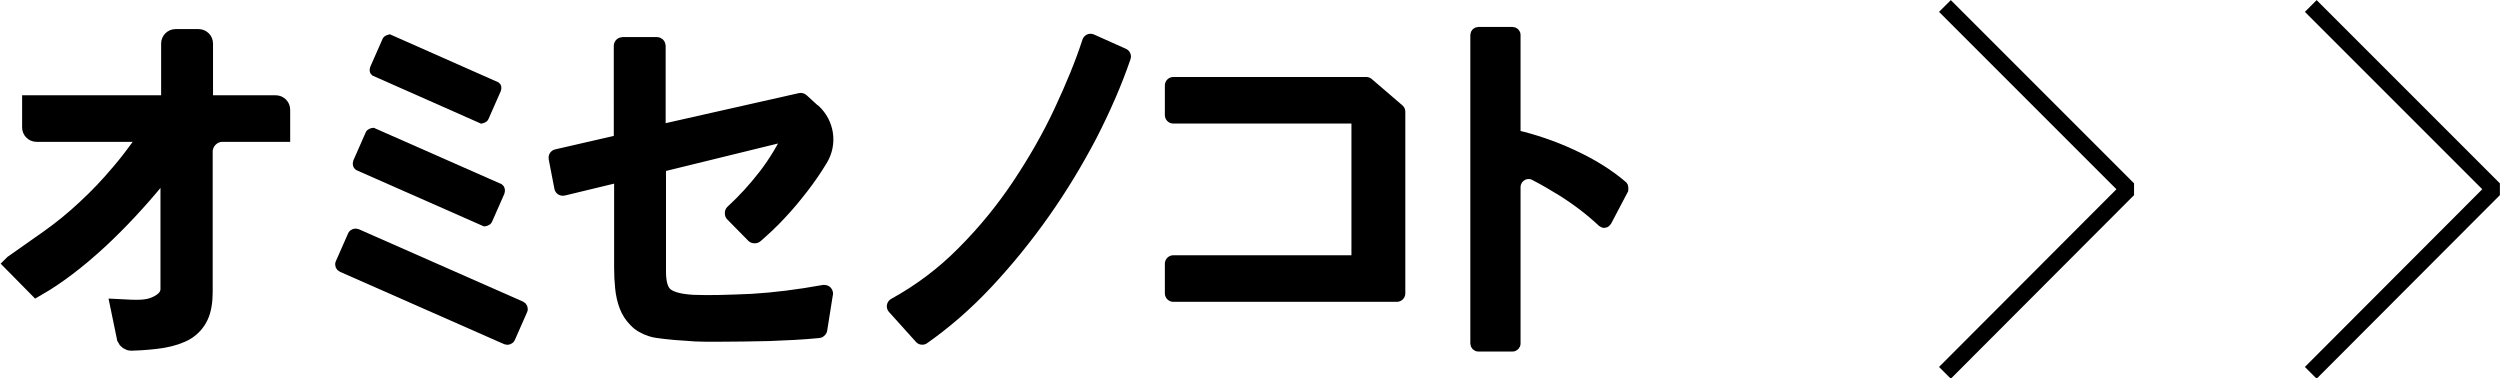 <svg viewBox="0 0 75.17 11.38" xmlns="http://www.w3.org/2000/svg" data-name="レイヤー_2" id="_レイヤー_2">
  <defs>
    <style>
      .cls-1 {
        stroke-width: .21px;
      }

      .cls-1, .cls-2, .cls-3, .cls-4, .cls-5, .cls-6 {
        stroke: #000;
      }

      .cls-1, .cls-2, .cls-5, .cls-6 {
        stroke-miterlimit: 10;
      }

      .cls-2 {
        stroke-width: .23px;
      }

      .cls-3 {
        fill: none;
        stroke-linejoin: bevel;
        stroke-width: .5px;
      }

      .cls-4 {
        stroke-linejoin: round;
      }

      .cls-4, .cls-6 {
        stroke-linecap: round;
        stroke-width: .51px;
      }

      .cls-5 {
        stroke-width: .26px;
      }
    </style>
  </defs>
  <g data-name="レイヤー_1" id="_レイヤー_1-2">
    <g>
      <g>
        <polygon points="35.28 2.57 35.28 3.46 40.89 3.46 40.89 3.5 40.89 7.89 40.89 7.93 35.28 7.93 35.28 8.82 42 8.82 42 8.02 42 3.36 41.08 2.57 35.28 2.57" class="cls-4"></polygon>
        <path d="M48.8,5.57c-.42-.36-.94-.68-1.53-.95-.56-.26-1.13-.45-1.68-.58V1.05c0-.06-.05-.11-.11-.11h-1.03c-.06,0-.11.05-.11.11v9.28c0,.06.05.11.11.11h1.03c.06,0,.11-.05.11-.11v-4.7c0-.28.3-.47.55-.33.29.15.56.31.82.47.46.29.86.6,1.2.92.03.02.06.04.09.03.03,0,.06-.03.08-.06l.5-.95s.01-.1-.02-.13Z" class="cls-5"></path>
        <path d="M.39,7.92l1.08-.76c.38-.27.75-.57,1.1-.9.36-.33.7-.69,1.02-1.07.25-.29.48-.6.7-.9.08-.12,0-.28-.15-.28H1.1c-.1,0-.18-.08-.18-.18v-.71h4c.1,0,.18-.08.18-.18v-1.63c0-.1.08-.18.18-.18h.69c.1,0,.18.08.18.18v1.63c0,.1.08.18.18.18h1.96c.1,0,.18.08.18.18v.71h-1.78c-.3,0-.55.25-.55.55v4.21c0,.3-.04.55-.13.74-.09.19-.22.34-.41.46-.19.11-.43.19-.72.24-.26.04-.57.07-.93.08-.08,0-.15-.05-.18-.12l-.19-.92c.55.03.83.04,1.1-.08.27-.12.4-.28.4-.48v-3.25c0-.17-.21-.24-.32-.11-.58.71-1.17,1.34-1.76,1.89-.66.61-1.29,1.09-1.9,1.44l-.72-.73Z" class="cls-6"></path>
        <g>
          <rect transform="translate(-.15 17.02) rotate(-66.21)" ry=".11" rx=".11" height="5.62" width="1.14" y="5.81" x="12.41" class="cls-5"></rect>
          <path d="M10.76,5.01l3.81,1.68s.1-.01.12-.07l.37-.84c.02-.06,0-.12-.03-.14l-3.81-1.68s-.1.01-.12.07l-.37.84c-.02.06,0,.12.03.14Z" class="cls-2"></path>
          <path d="M11.25,2.18l3.23,1.43s.09-.02.11-.07l.37-.84c.02-.06.01-.11-.02-.13l-3.23-1.43s-.09.02-.11.07l-.37.84c-.02.06-.01.11.02.13Z" class="cls-1"></path>
        </g>
        <path d="M33.75,1.7c-.26.76-.6,1.54-1.01,2.34-.42.8-.89,1.58-1.42,2.33-.53.75-1.1,1.45-1.71,2.1s-1.24,1.19-1.88,1.64l-.81-.9c.76-.42,1.46-.94,2.09-1.58.63-.63,1.19-1.32,1.67-2.04s.91-1.47,1.26-2.22c.35-.75.64-1.45.85-2.1l.96.43Z" class="cls-4"></path>
        <path d="M24.44,3.37c.39.36.48.94.2,1.4h0c-.17.28-.36.56-.57.83-.21.27-.43.54-.67.79-.23.25-.47.47-.7.67,0,0-.01,0-.02,0l-.63-.64s0-.01,0-.02c.35-.32.68-.68.99-1.08.31-.4.58-.85.82-1.36,0,0,0-.02-.01-.02l-4.08,1s0,0,0,.01v3.22c0,.37.08.62.25.74.16.12.44.19.83.21.49.02,1.08,0,1.76-.03.68-.04,1.4-.13,2.17-.27,0,0,.02,0,.01.01l-.17,1.07s0,0-.01.01c-.49.05-.99.07-1.49.09-.51.01-1,.02-1.46.02-.1,0-.25,0-.44,0-.2,0-.4-.01-.61-.03-.21-.01-.41-.03-.59-.05-.19-.02-.33-.04-.42-.07-.19-.06-.35-.15-.46-.27-.12-.12-.21-.26-.27-.42-.06-.16-.1-.33-.12-.53-.02-.19-.03-.39-.03-.6v-2.84s0-.01-.01-.01l-1.78.43s-.01,0-.01,0l-.17-.88s0-.01,0-.01l1.96-.45s0,0,0-.01V1.38s0-.01.01-.01h1.03s.01,0,.01.01v2.63s0,.01.01.01l4.3-.97s0,0,.01,0l.35.32Z" class="cls-4"></path>
      </g>
      <polyline points="58.48 .18 63.99 5.69 58.48 11.21" class="cls-3"></polyline>
      <polyline points="69.48 .18 74.99 5.69 69.48 11.21" class="cls-3"></polyline>
    </g>
  </g>
</svg>